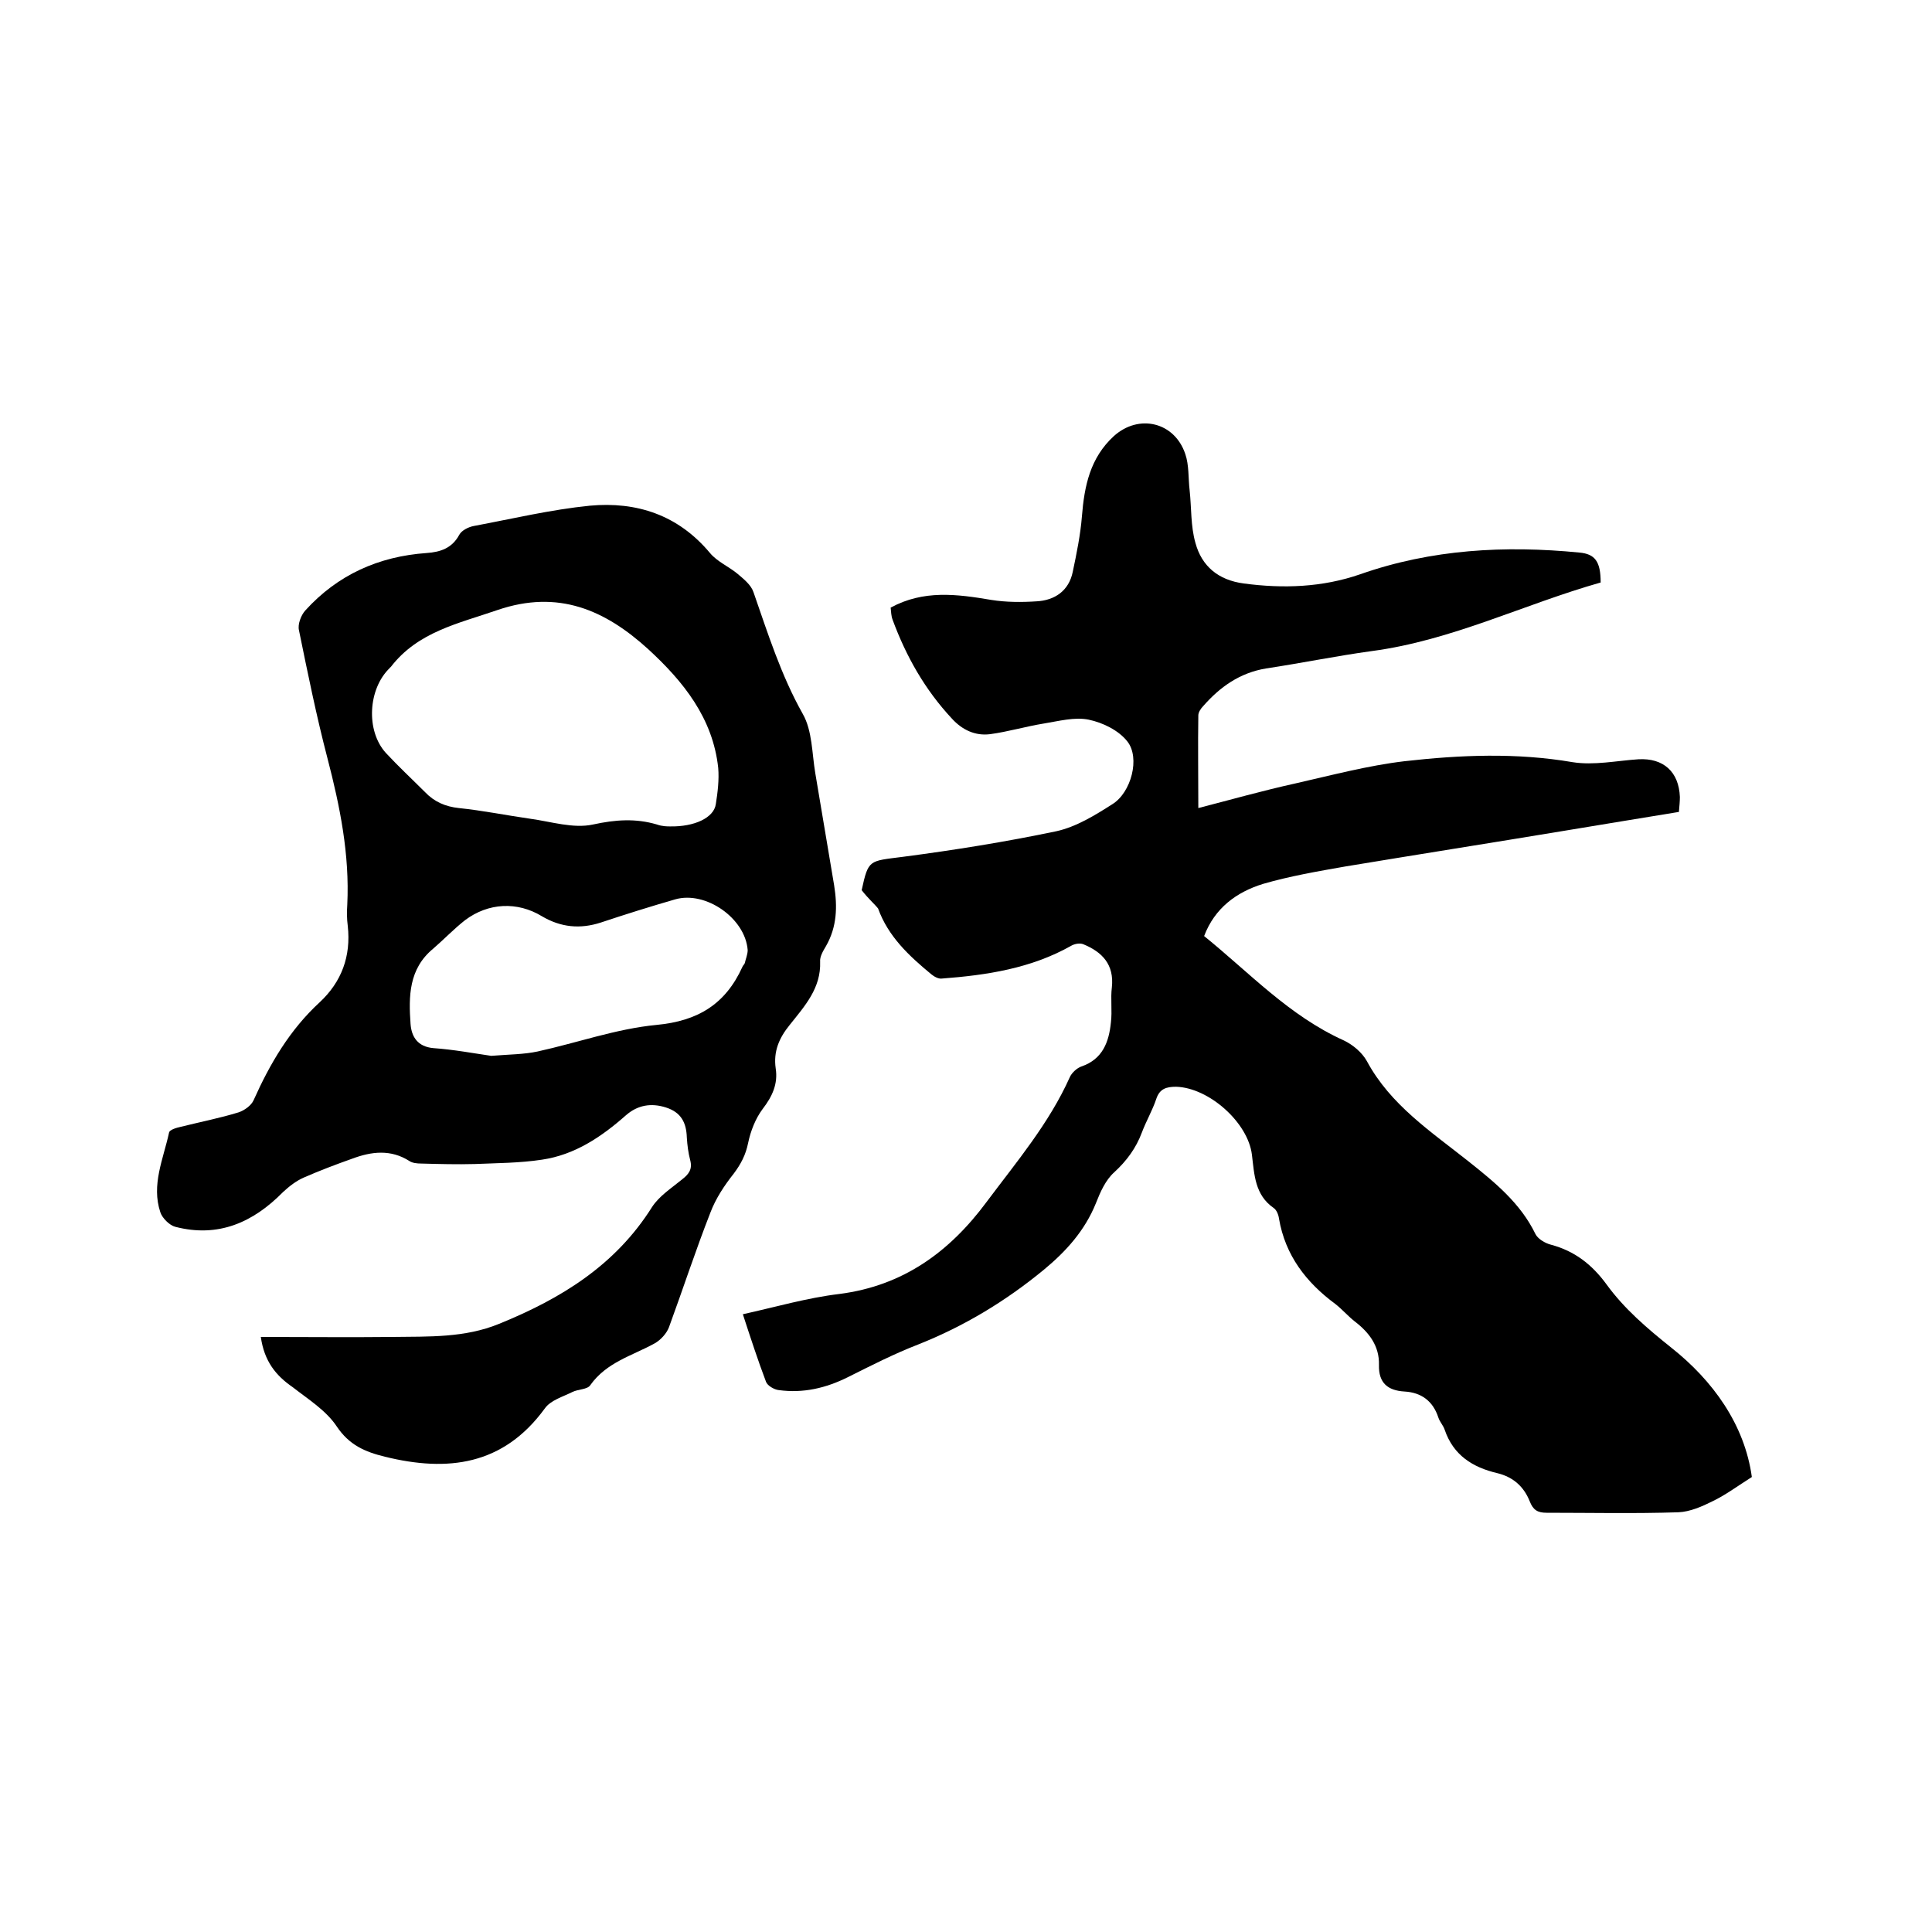 <svg enable-background="new 0 0 400 400" viewBox="0 0 400 400" xmlns="http://www.w3.org/2000/svg"><path d="m178.4 184.3c1.4-6.4 1.5-6 8.5-6.9 10.7-1.4 21.3-3.1 31.8-5.3 4.1-.9 8-3.3 11.6-5.6 3.9-2.4 5.8-9.6 3.1-13-1.8-2.3-5.1-3.9-8-4.5s-6.2.3-9.3.8c-3.7.6-7.4 1.7-11.1 2.2-3.1.4-5.8-.9-7.9-3.2-5.6-6-9.5-12.9-12.3-20.5-.3-.8-.3-1.6-.4-2.5 6.8-3.7 13.7-2.8 20.8-1.6 3.1.5 6.3.5 9.4.3 3.8-.2 6.7-2.2 7.5-6.1.8-3.8 1.6-7.7 1.9-11.5.5-6.3 1.7-12.1 6.6-16.6 5.2-4.7 12.6-2.9 14.8 3.7.8 2.3.6 5 .9 7.5.4 3.7.2 7.4 1.2 10.9 1.3 4.8 4.7 7.7 10 8.4 8.2 1.1 16.3.8 24.1-1.9 14.8-5.2 30-6 45.4-4.5 3.2.3 4.4 1.8 4.4 6.2-15.9 4.5-30.8 12-47.4 14.2-7.3 1-14.6 2.5-21.9 3.6-5.4.9-9.5 3.8-13 7.8-.5.5-1 1.3-1 1.9-.1 6.2 0 12.4 0 19.2 6.6-1.7 13.3-3.6 20.1-5.1 7.5-1.7 15-3.7 22.6-4.6 11.5-1.3 23.1-1.8 34.8.2 4.4.7 9.1-.3 13.6-.6 5.2-.3 8.4 2.6 8.6 7.8 0 .9-.1 1.9-.2 3.1-8 1.3-15.8 2.6-23.7 3.9-15.1 2.5-30.3 4.9-45.4 7.4-5.7 1-11.5 2-17 3.6-5.5 1.7-10 5-12.2 10.8 9.4 7.6 17.6 16.5 28.9 21.6 1.9.9 3.8 2.5 4.8 4.3 4.9 9.1 13.3 14.6 21.1 20.8 5.4 4.3 10.7 8.6 13.8 15 .5 1 2 1.9 3.2 2.2 4.9 1.3 8.5 4.1 11.5 8.2 3.7 5.1 8.4 9.1 13.4 13.1 8.6 6.8 15.2 15.9 16.7 26.8-3 1.9-5.4 3.7-8.1 5-2.2 1.1-4.7 2.2-7.1 2.3-9.1.3-18.2.1-27.3.1-1.9 0-2.8-.6-3.5-2.4-1.2-3-3.4-5-6.7-5.8-5.1-1.2-9.1-3.7-10.9-9-.3-.9-1-1.6-1.3-2.5-1.1-3.4-3.5-5.2-7-5.4s-5.4-1.8-5.3-5.5c.1-3.9-2-6.7-5-9-1.4-1.1-2.6-2.5-4-3.6-6.1-4.5-10.4-10.1-11.7-17.7-.1-.8-.5-1.8-1.1-2.2-3.9-2.7-4-6.9-4.5-11-.8-6.7-8.9-13.9-15.7-14.1-2 0-3.4.4-4.1 2.5-.8 2.4-2.1 4.6-3 7-1.2 3.2-3.1 5.8-5.7 8.2-1.8 1.6-2.9 4.1-3.8 6.4-2.3 5.7-6.2 10-10.8 13.8-7.9 6.5-16.5 11.7-26.1 15.5-4.9 1.9-9.6 4.3-14.4 6.7-4.6 2.3-9.3 3.4-14.4 2.7-.9-.1-2.3-.9-2.6-1.7-1.7-4.5-3.2-9.1-4.8-14 6.8-1.5 13.3-3.4 20-4.2 13.2-1.7 22.8-8.7 30.5-19.1 6.2-8.3 12.9-16.2 17.2-25.8.4-.9 1.5-1.9 2.4-2.2 4.4-1.5 5.7-5.1 6.1-9.1.3-2.4-.1-4.9.2-7.3.5-4.7-2-7.3-5.9-8.9-.7-.3-1.8-.1-2.5.3-8.3 4.7-17.5 6.1-26.8 6.8-.7.1-1.6-.4-2.2-.9-4.6-3.8-8.9-7.8-11-13.6-.7-.9-2-2-3.4-3.8z"/><path d="m54 276.8c9.4 0 18.4.1 27.4 0 7.4-.1 14.8.2 21.9-2.7 12.8-5.2 24.1-12.1 31.7-24.2 1.5-2.3 4-3.9 6.2-5.7 1.4-1.1 2.2-2.1 1.7-4-.4-1.5-.6-3.1-.7-4.7-.1-3.1-1.2-5.2-4.3-6.2s-5.9-.5-8.3 1.6c-5.1 4.5-10.6 8.2-17.4 9.2-4.6.7-9.3.7-13.9.9-3.7.1-7.4 0-11.1-.1-.8 0-1.8-.1-2.4-.5-3.9-2.5-7.9-2-11.9-.5-3.4 1.2-6.8 2.5-10 3.9-1.6.7-3 1.8-4.3 3-6.2 6.3-13.4 9.5-22.3 7.2-1.2-.3-2.7-1.8-3.1-3-1.9-5.7.6-11 1.8-16.5.1-.6 1.5-1 2.4-1.2 4-1 8.1-1.8 12-3 1.2-.4 2.6-1.4 3.1-2.5 3.4-7.6 7.5-14.6 13.7-20.3 4.5-4.2 6.5-9.5 5.8-15.8-.2-1.5-.2-3-.1-4.4.5-10.4-1.5-20.3-4.1-30.3-2.3-8.8-4.1-17.7-5.9-26.5-.3-1.2.4-3.1 1.3-4.1 6.7-7.4 15.2-11.2 25.1-11.9 2.9-.2 5.3-1 6.8-3.8.5-.9 1.9-1.6 3-1.8 8-1.5 16-3.4 24-4.2 9.7-.9 18.3 1.9 24.9 9.8 1.5 1.8 3.9 2.8 5.7 4.3 1.3 1.1 2.8 2.3 3.3 3.8 3 8.6 5.7 17.2 10.2 25.2 2 3.5 1.9 8.2 2.6 12.3 1.3 7.7 2.6 15.4 3.9 23.2.7 4.4.6 8.6-1.7 12.6-.6 1-1.3 2.2-1.2 3.2.2 5.5-3.2 9.2-6.3 13.1-2.2 2.7-3.4 5.5-2.9 9 .5 3.2-.7 5.8-2.7 8.4-1.5 2-2.5 4.6-3 7-.5 2.5-1.5 4.4-3 6.4-1.9 2.4-3.7 5.1-4.8 8-3.1 7.9-5.7 15.9-8.6 23.8-.5 1.3-1.7 2.6-2.9 3.3-4.7 2.6-10 3.9-13.4 8.7-.6.9-2.5.8-3.7 1.4-2 1-4.5 1.7-5.7 3.4-8.6 11.8-20.1 13.2-33.1 10-4.1-1-7.4-2.4-10-6.3-2.2-3.3-5.9-5.6-9.1-8.1-3.5-2.4-5.9-5.4-6.6-10.4zm84.7-105.7c5.1.1 9.1-1.8 9.5-4.6.4-2.5.7-5.1.5-7.5-1.1-10.3-7.2-17.9-14.5-24.6-8.9-8.1-18.6-12.4-31.2-8.1-8.1 2.8-16.5 4.5-22.1 11.8-.1.1-.2.1-.2.2-4.5 4.3-5 13-.8 17.6 2.6 2.8 5.4 5.4 8.1 8.1 1.9 2 4.2 3 7 3.3 4.9.5 9.8 1.5 14.7 2.2 4.4.6 9 2.1 13.1 1.2 4.6-1 8.8-1.3 13.2 0 1.1.4 2.2.4 2.7.4zm-37 47.5c3.8-.3 6.8-.3 9.6-.9 8.2-1.8 16.3-4.7 24.6-5.5 8.6-.8 14.3-4.3 17.8-12 .1-.3.4-.5.5-.8.2-.9.6-1.8.6-2.7-.5-6.6-8.7-12.3-15-10.5-5.2 1.5-10.3 3.1-15.4 4.8-4.3 1.4-8.3 1-12.2-1.3-5.1-3.1-11.1-2.8-15.9.8-2.3 1.8-4.4 4-6.6 5.9-5.1 4.2-5.1 9.9-4.7 15.6.2 2.7 1.5 4.7 4.7 5 4.3.3 8.5 1.1 12 1.6z"/></svg>